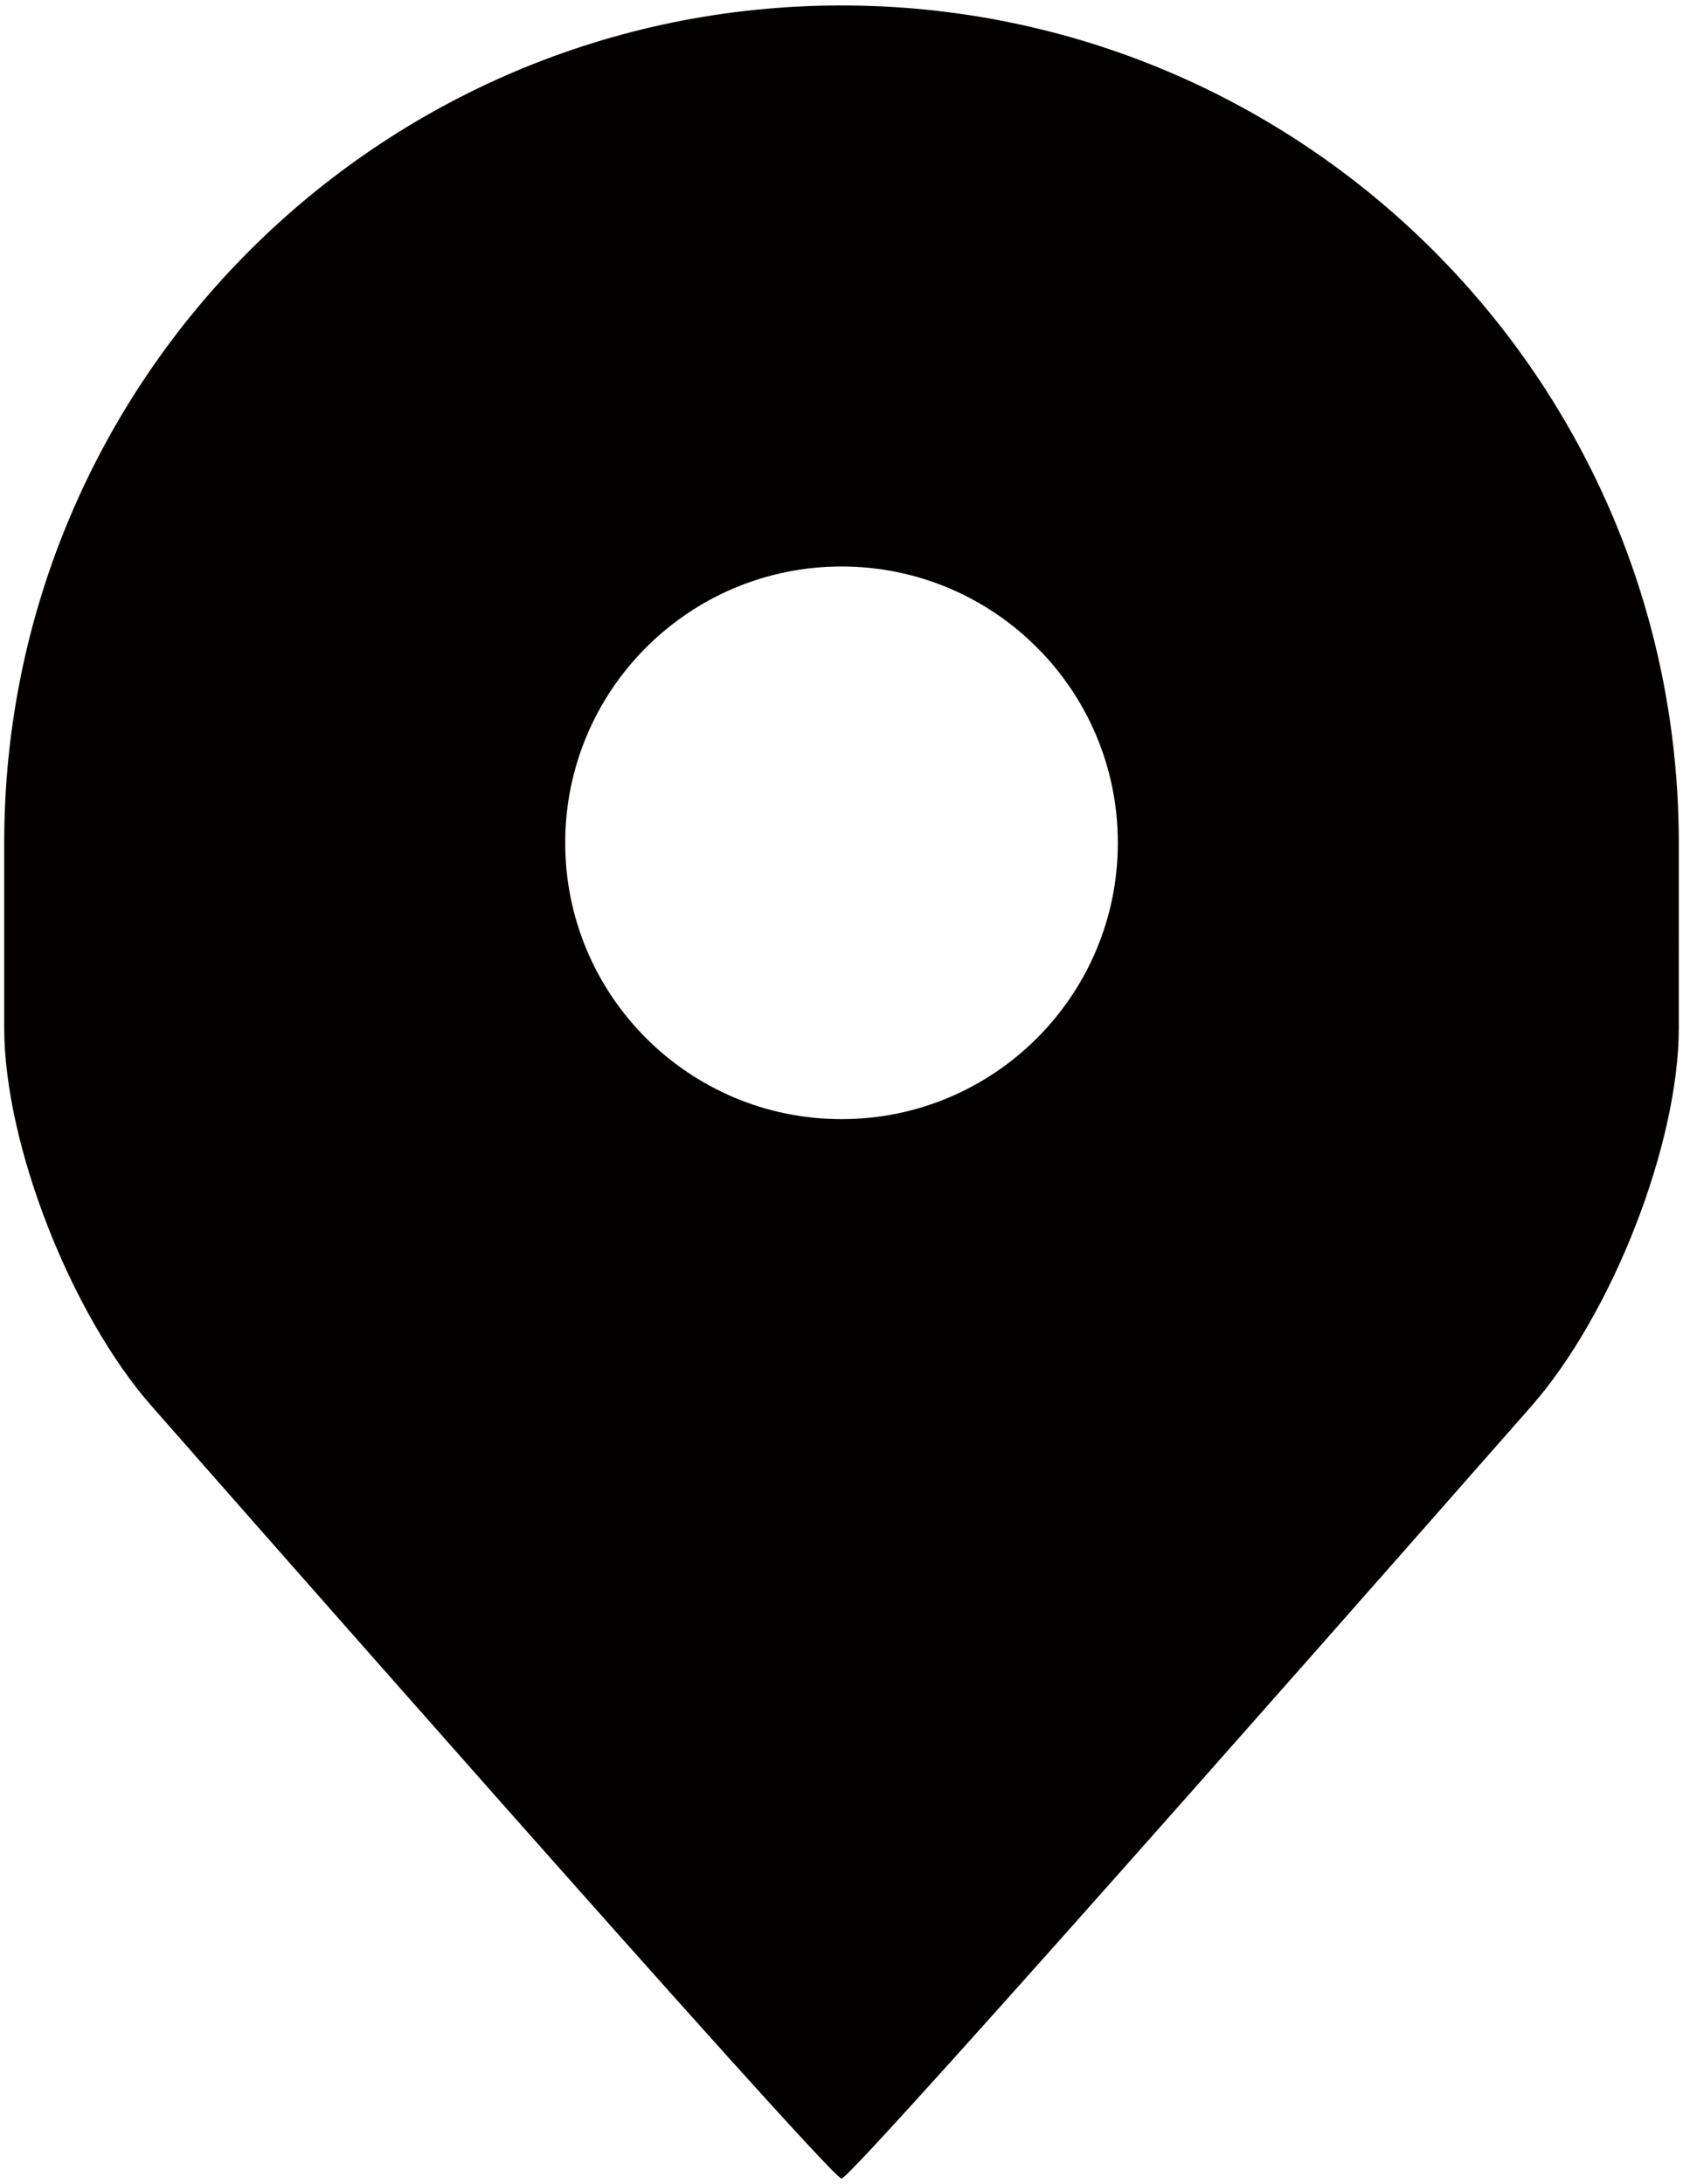 <svg xmlns="http://www.w3.org/2000/svg" viewBox="0 0 616.506 800"><path d="M614.964 308.72C614.964 139.329 477.636 2 308.263 2 138.852 2 1.541 139.329 1.541 308.72v67.787c0 42.372 24.288 104.698 53.967 138.5 0 0 248.461 282.992 252.755 282.992 4.275 0 252.754-282.992 252.754-282.992 29.66-33.802 53.947-96.129 53.947-138.5V308.72zM308.263 409.93c-55.897 0-101.219-45.312-101.219-101.21 0-55.905 45.322-101.217 101.219-101.217 55.896 0 101.218 45.312 101.218 101.217 0 55.898-45.322 101.21-101.218 101.21z" fill="#040000"/></svg>